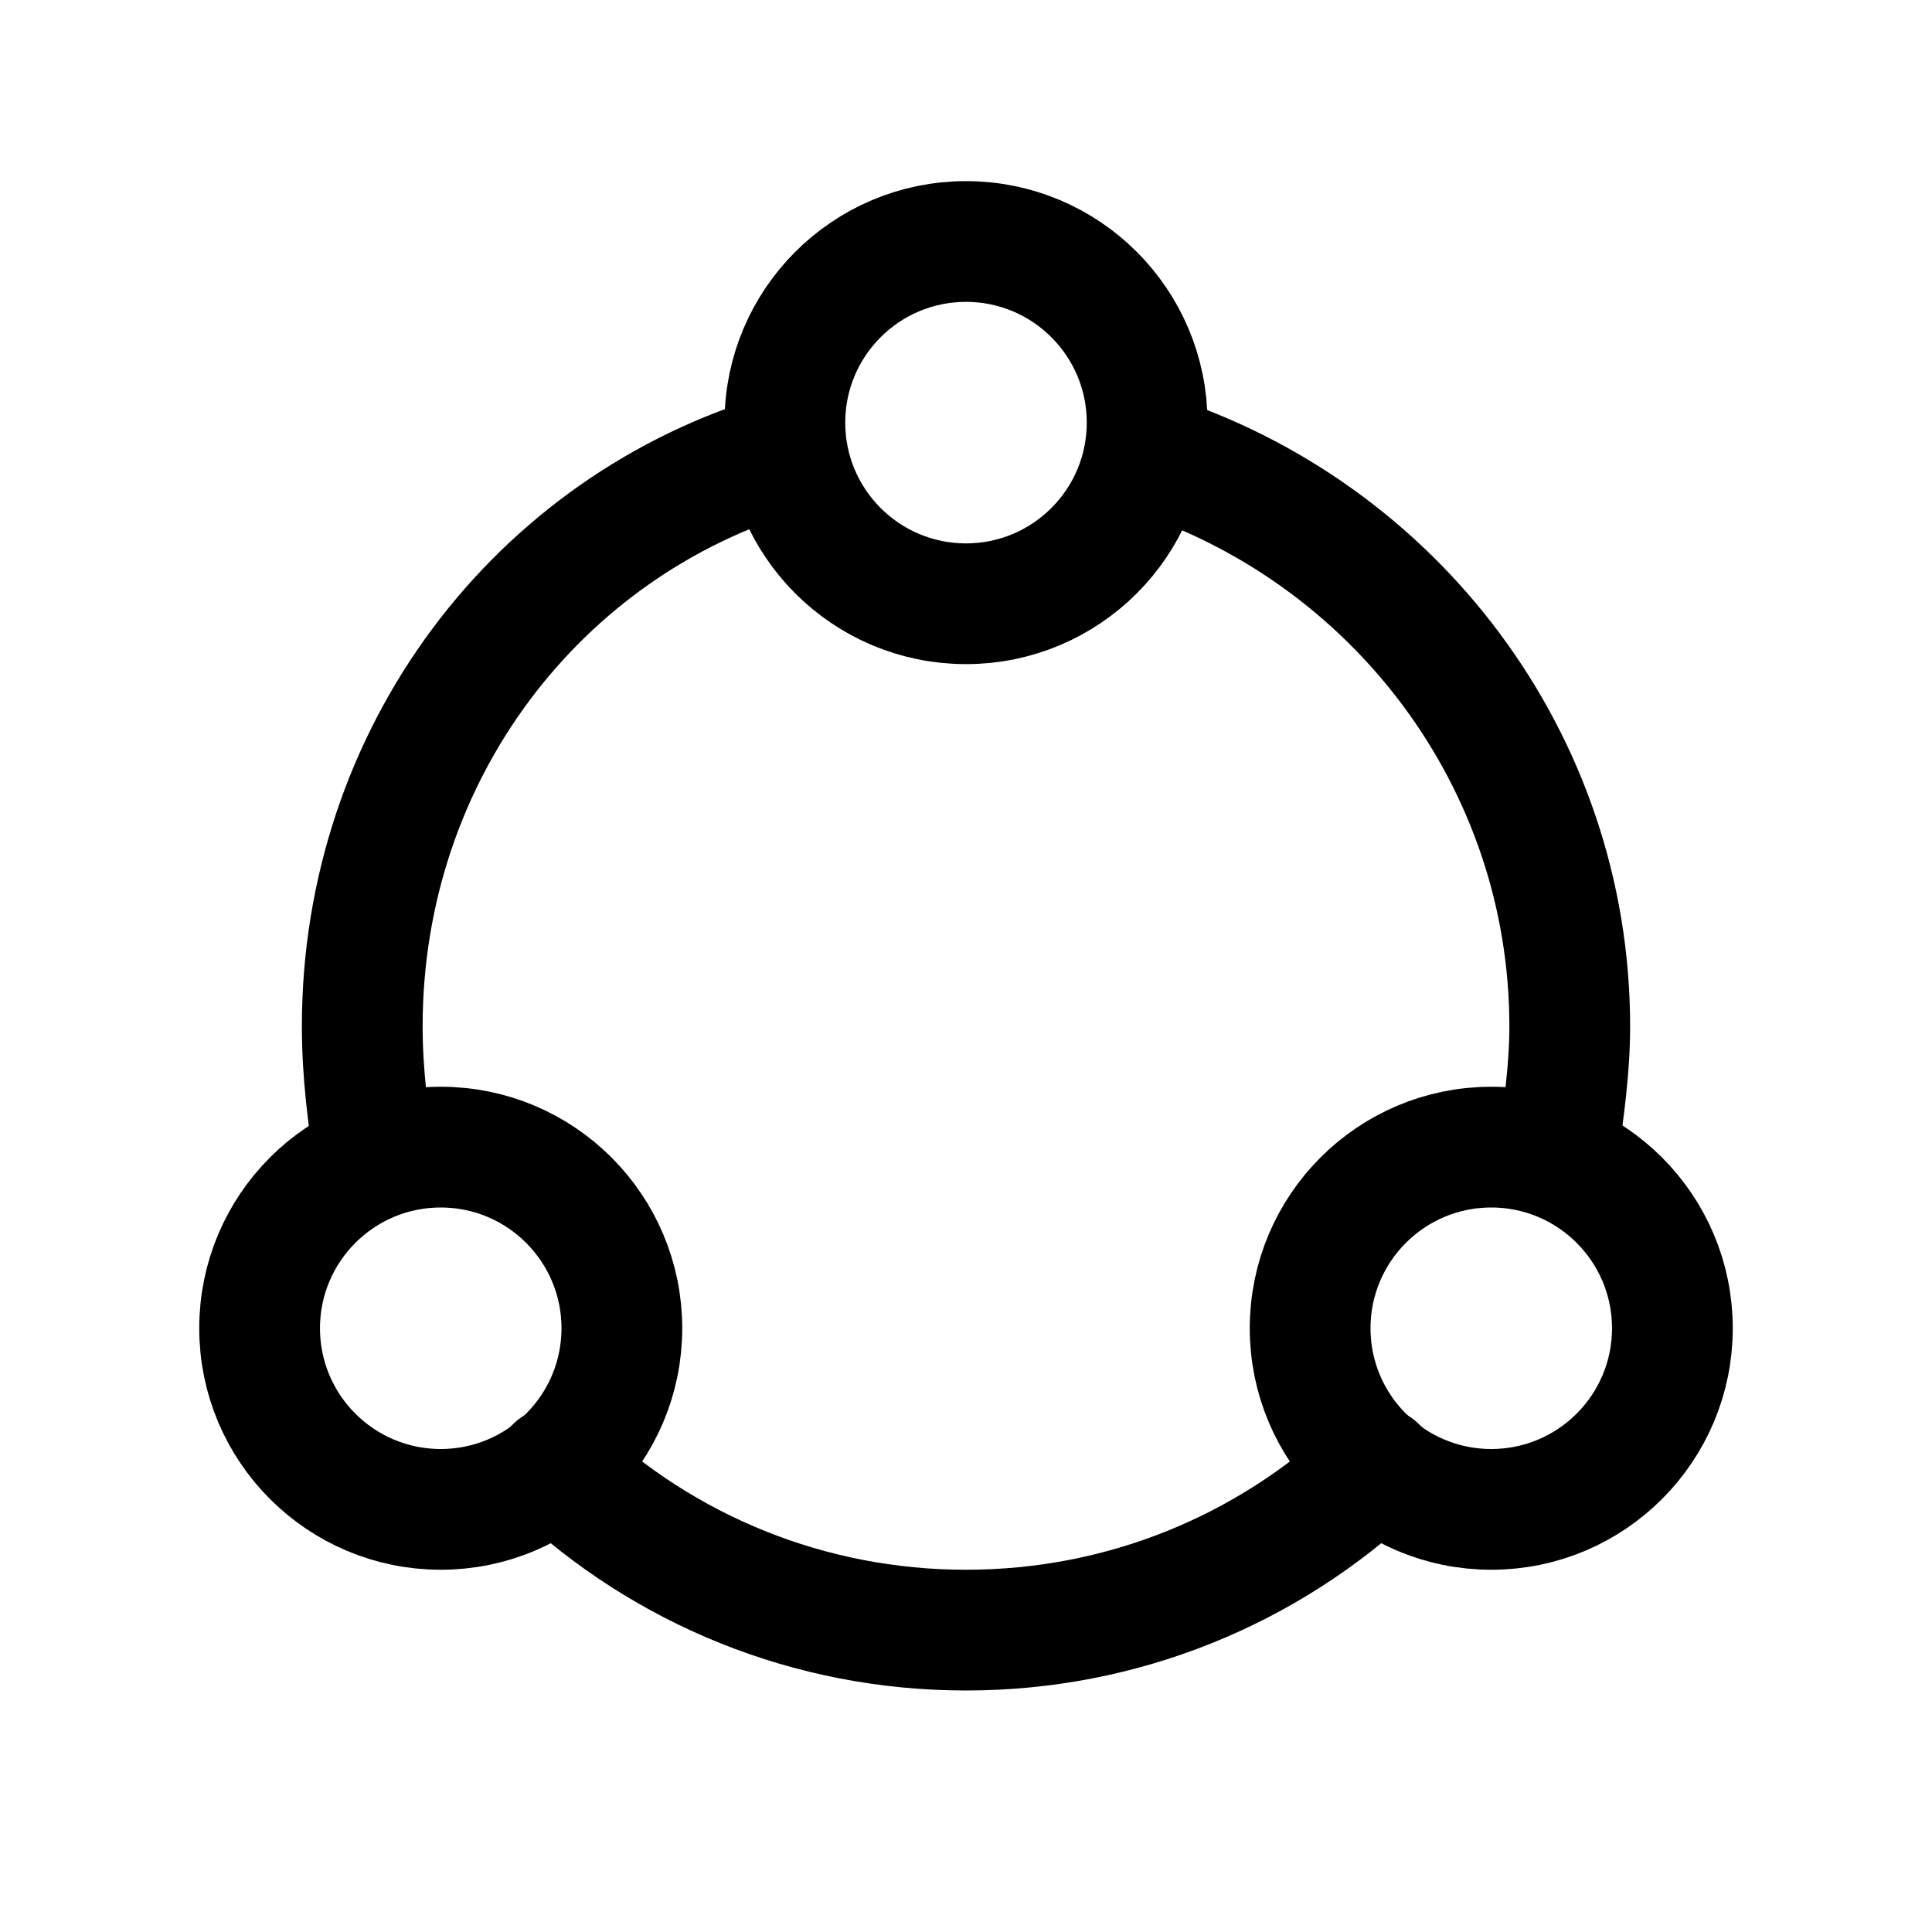 <?xml version="1.0" encoding="utf-8"?>


<svg version="1.1" id="Icons" xmlns="http://www.w3.org/2000/svg" xmlns:xlink="http://www.w3.org/1999/xlink" 
	 viewBox="0 0 32 32" xml:space="preserve">
<style type="text/css">
	.st0{fill:none;stroke:#000000;stroke-width:2;stroke-linecap:round;stroke-linejoin:round;stroke-miterlimit:10;}
</style>
<circle class="st0" cx="16" cy="7" r="3"/>
<circle class="st0" cx="7.3" cy="22" r="3"/>
<circle class="st0" cx="24.7" cy="22" r="3"/>
<path class="st0" d="M22.8,24.3C21,26,18.6,27,16,27c-2.6,0-5-1-6.8-2.7"/>
<path class="st0" d="M19,7.5c4.1,1.3,7,5.1,7,9.5c0,0.7-0.1,1.4-0.2,2.1"/>
<path class="st0" d="M6.2,19.2C6.1,18.5,6,17.8,6,17c0-4.5,2.9-8.3,7-9.5"/>
</svg>